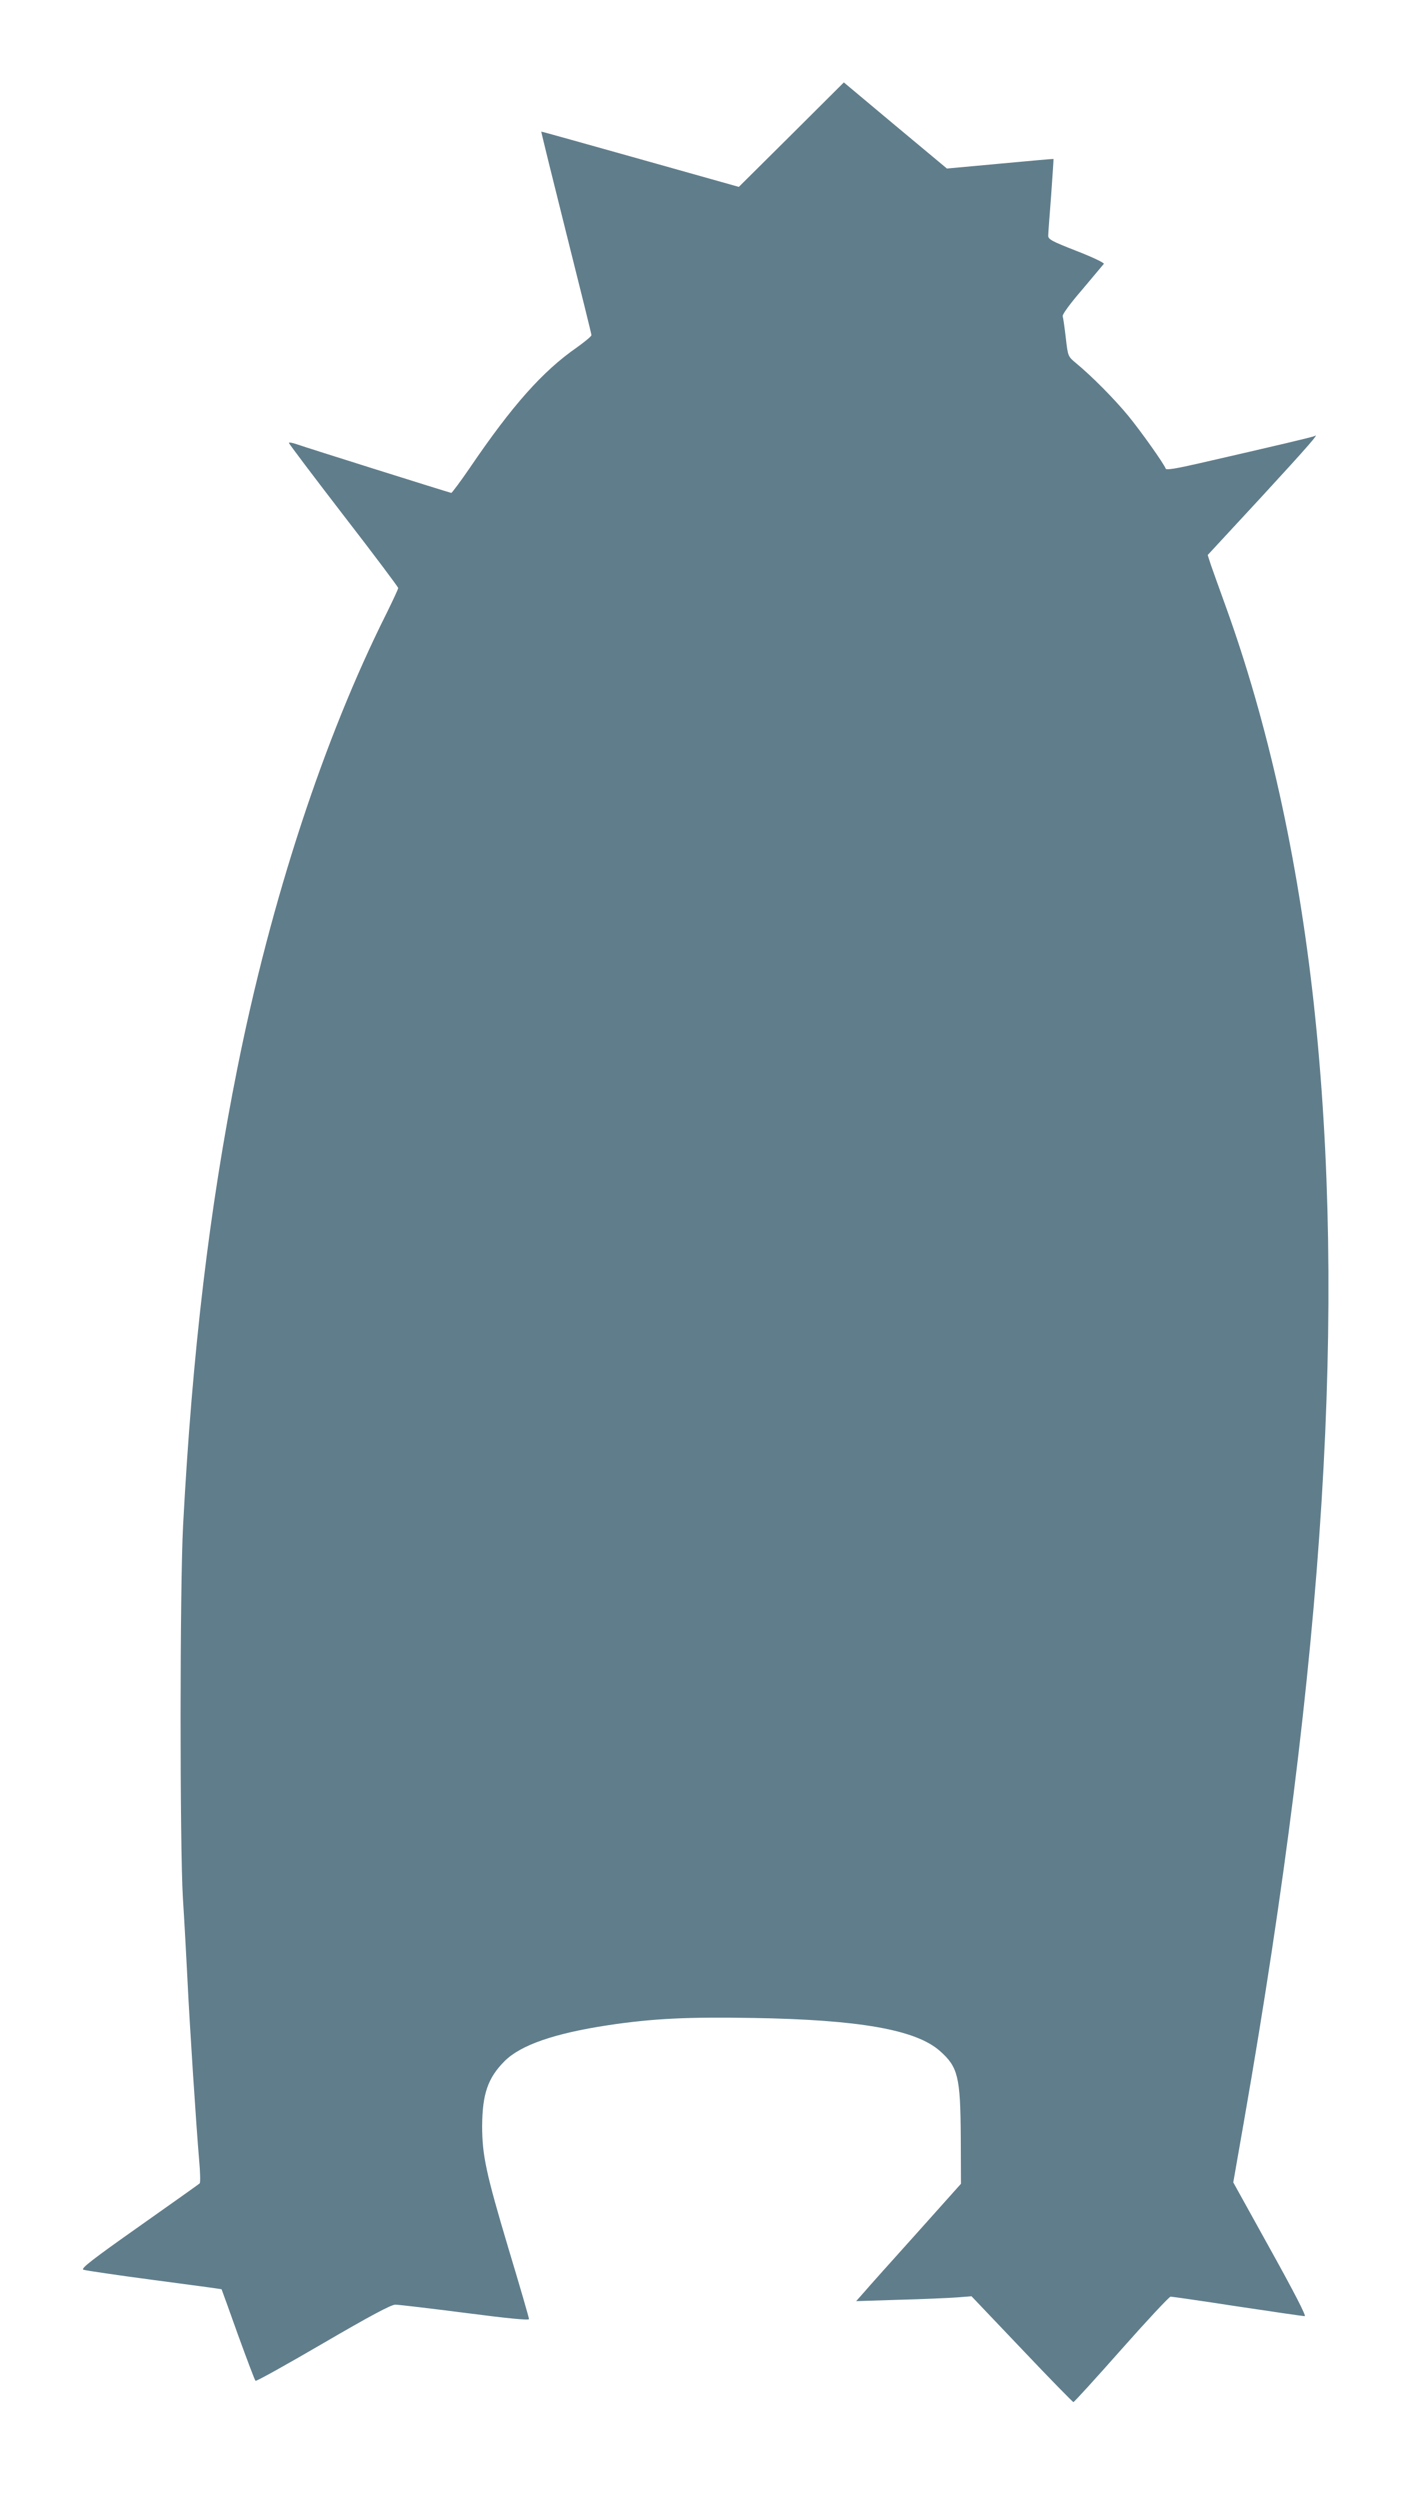 <?xml version="1.0" standalone="no"?>
<!DOCTYPE svg PUBLIC "-//W3C//DTD SVG 20010904//EN"
 "http://www.w3.org/TR/2001/REC-SVG-20010904/DTD/svg10.dtd">
<svg version="1.0" xmlns="http://www.w3.org/2000/svg"
 width="729pt" height="1280pt" viewBox="0 0 729 1280"
 preserveAspectRatio="xMidYMid meet">
<g transform="translate(0,1280) scale(0.1,-0.1)"
fill="#607d8b" stroke="none">
<path d="M4054 12110 l-269 -267 -505 142 c-278 78 -506 142 -507 141 -1 -1
56 -233 127 -516 71 -283 130 -520 130 -526 0 -6 -34 -34 -76 -64 -174 -121
-329 -295 -546 -614 -49 -72 -93 -130 -96 -130 -15 3 -753 235 -791 249 -23 8
-41 11 -41 7 0 -4 126 -171 280 -371 154 -199 280 -367 280 -372 0 -5 -27 -63
-60 -130 -319 -636 -591 -1463 -764 -2329 -143 -714 -231 -1453 -278 -2340
-17 -316 -17 -1647 -1 -1910 7 -107 17 -292 23 -410 12 -251 46 -765 60 -929
6 -63 7 -117 3 -121 -4 -4 -144 -103 -311 -221 -237 -167 -299 -215 -285 -221
10 -4 173 -28 362 -53 189 -25 345 -46 346 -47 1 -2 39 -106 84 -233 46 -126
86 -233 90 -236 3 -4 159 83 346 192 240 140 349 198 370 198 17 0 177 -19
357 -42 223 -29 328 -39 328 -32 0 7 -47 169 -105 361 -115 385 -135 478 -135
628 1 163 29 246 115 332 82 82 254 142 531 184 227 34 406 43 743 37 543 -9
833 -60 956 -169 93 -82 105 -132 107 -438 l1 -242 -229 -256 c-126 -140 -247
-275 -268 -300 l-40 -45 220 7 c120 3 253 9 295 12 l76 6 258 -271 c141 -149
261 -271 264 -271 4 0 115 122 246 270 132 149 245 270 252 270 7 0 161 -22
342 -50 181 -27 337 -50 345 -50 9 0 -52 119 -176 342 l-190 343 56 320 c413
2365 525 4170 356 5720 -82 744 -234 1431 -451 2031 -34 93 -68 190 -77 215
l-15 47 274 296 c244 265 302 332 273 313 -9 -5 -204 -51 -584 -138 -121 -28
-176 -37 -178 -29 -9 25 -125 189 -193 272 -71 86 -186 202 -266 268 -42 35
-42 35 -53 130 -6 52 -13 102 -16 111 -2 9 37 63 101 137 57 68 107 127 110
131 3 5 -60 35 -140 66 -125 49 -145 59 -145 78 0 12 7 105 15 207 7 101 13
185 12 186 -1 1 -124 -10 -274 -24 l-272 -25 -264 220 -264 221 -269 -268z"/>
</g>
</svg>
